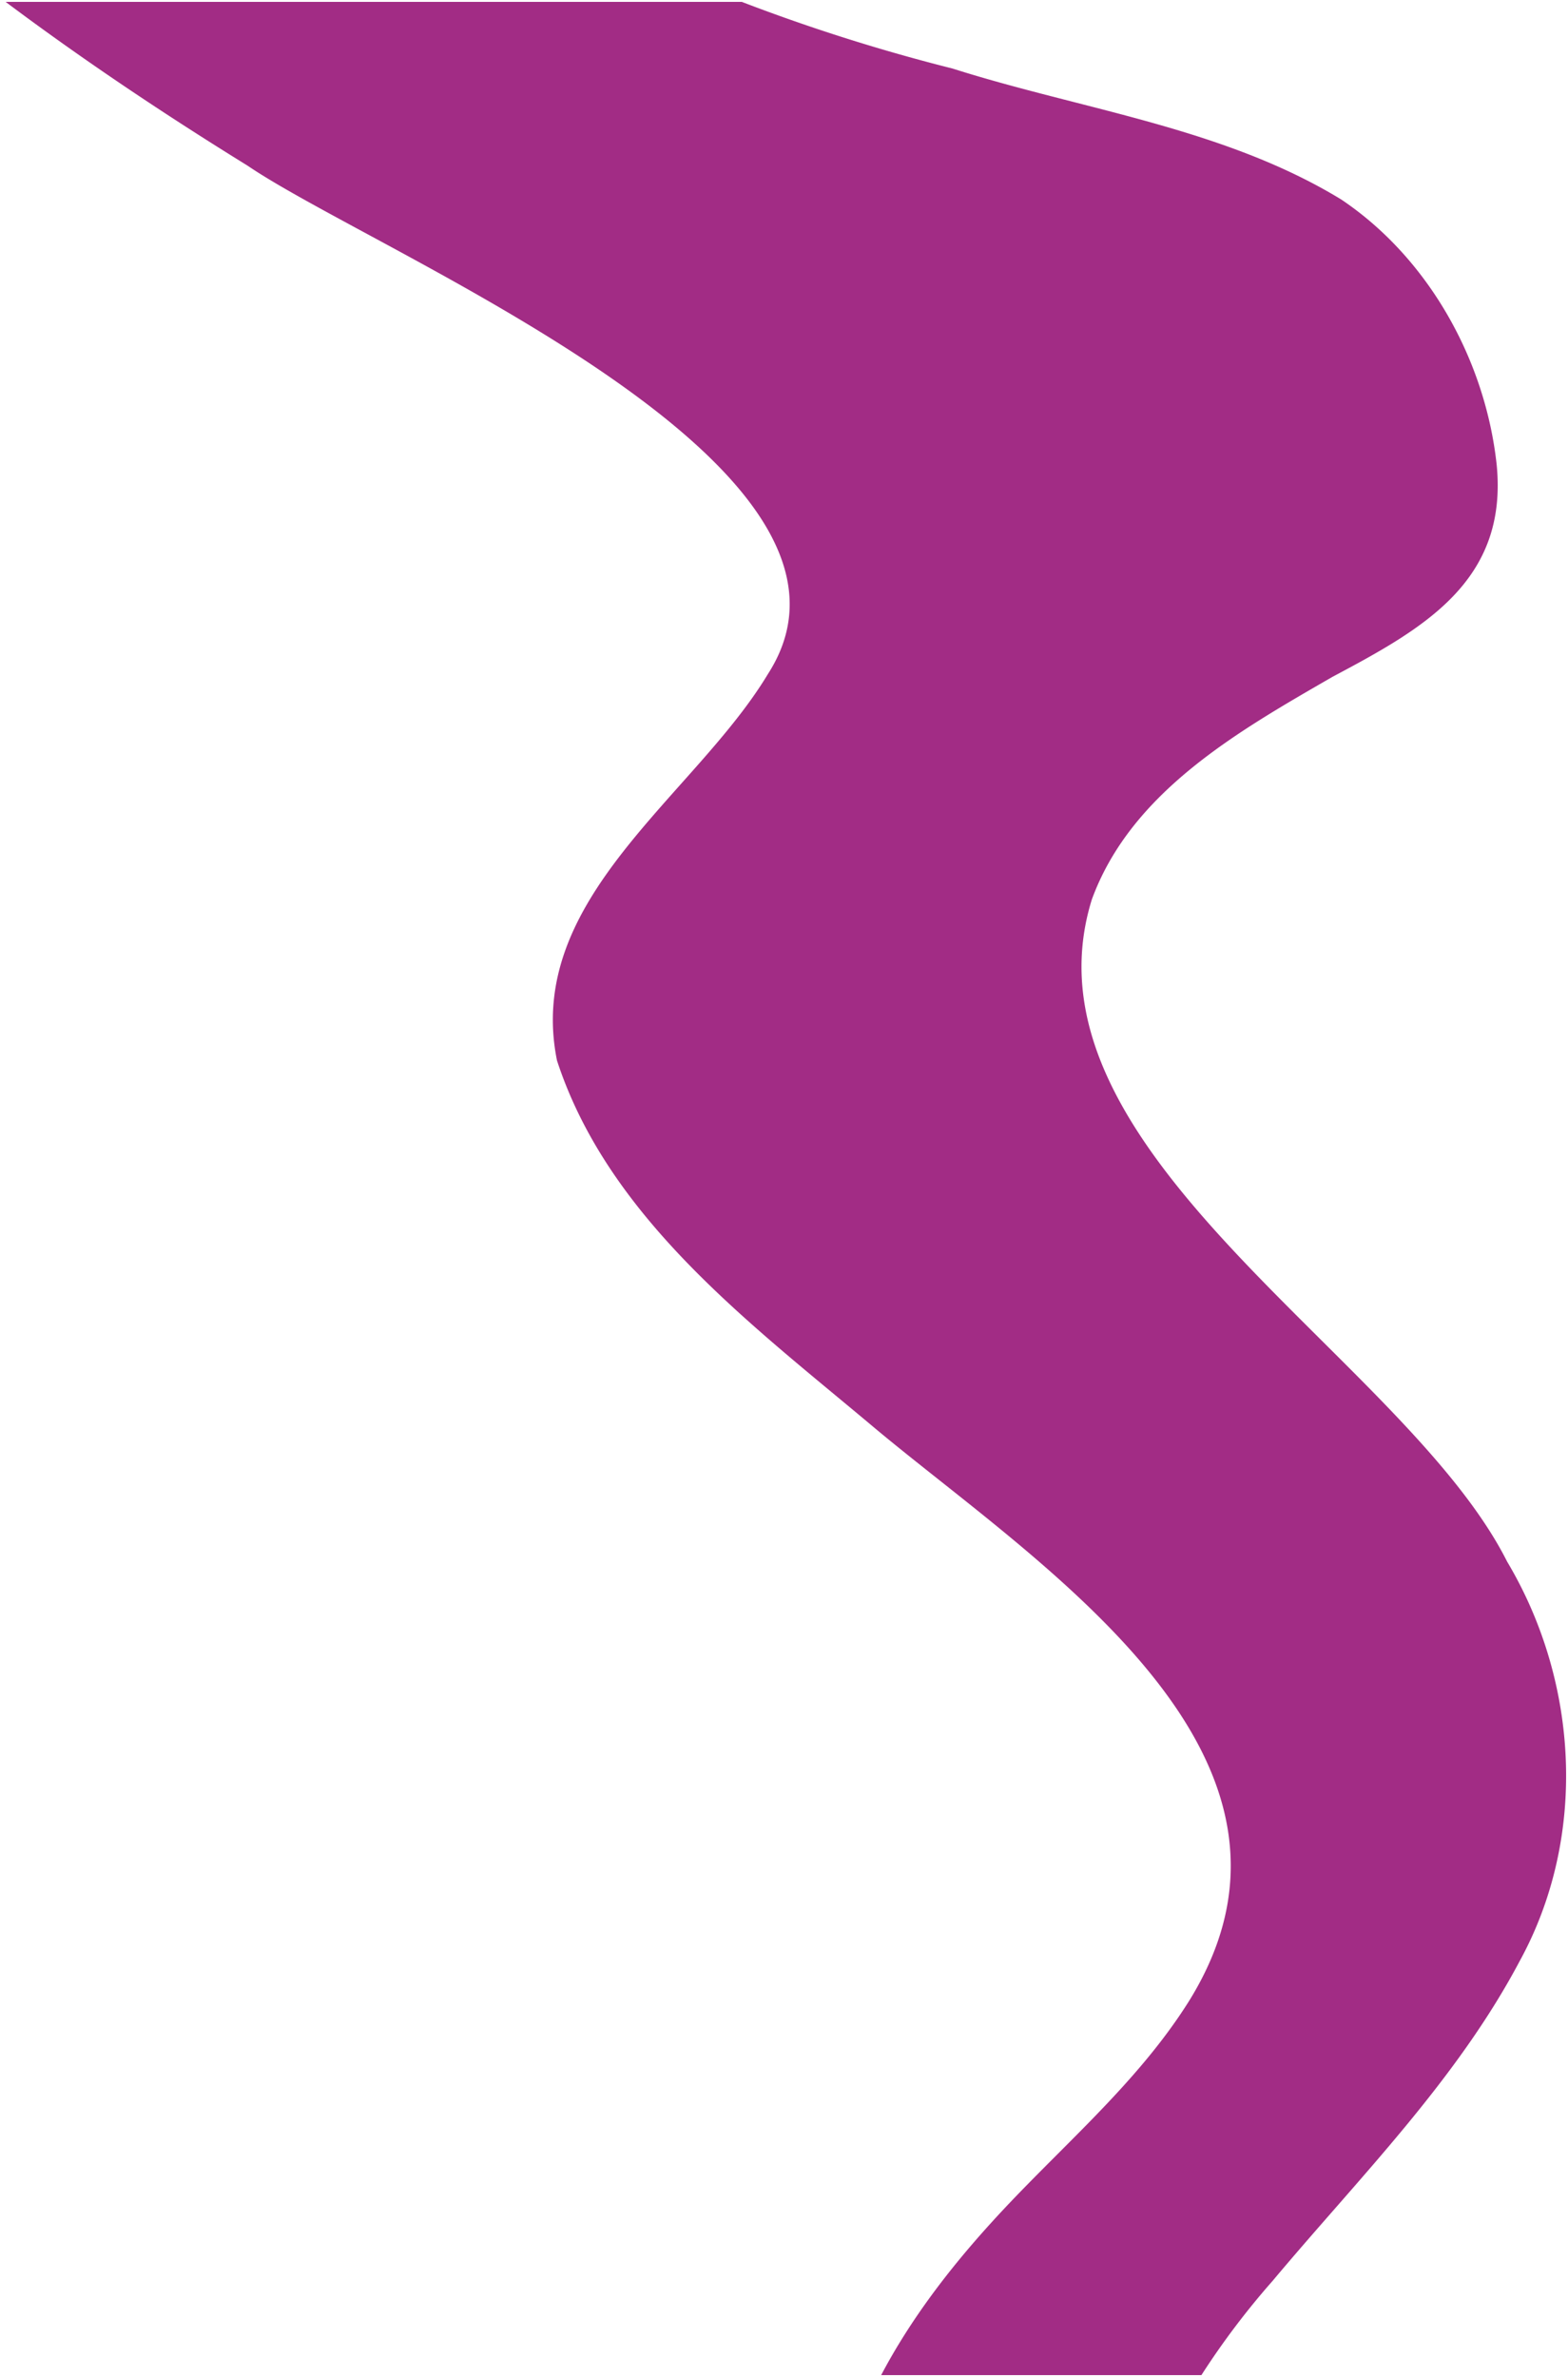 <svg xmlns="http://www.w3.org/2000/svg" width="420.3" height="637" viewBox="0 0 420.3 637">
  <path id="banner-wave-1" d="M265.872,797.055c7.8-14.81,18.156-28.347,29.365-40.686,17.852-19.735,38.953-36.9,53.2-59.631,40.747-65.83-40.178-116.672-84.127-153.341-32.962-27.734-71.434-56.111-85.331-98.622-8.792-43.4,36.725-70.7,56.53-103.576,35.938-55.766-104.386-112.4-139.489-136.258-22.2-13.719-43.961-28.244-64.842-43.886H228.5a496.057,496.057,0,0,0,56.52,17.874c34.8,11.066,72.644,15.838,104.193,35.1,23.446,15.755,38.587,43.1,41.633,70.97,3.162,31.431-19.868,44.1-43.966,56.923-25.267,14.579-54,30.826-64.543,59.7-21.013,67.669,83.666,122.491,111.333,177.449,19.2,32.215,21.567,73.715,3.421,106.907-17.018,32.18-43.089,58.125-66.272,85.8a209.5,209.5,0,0,0-19.106,25.274Z" transform="translate(-29.676 -160.555)" fill="#a22c85" stroke="rgba(0,0,0,0)" stroke-miterlimit="10" stroke-width="1"/>
</svg>
